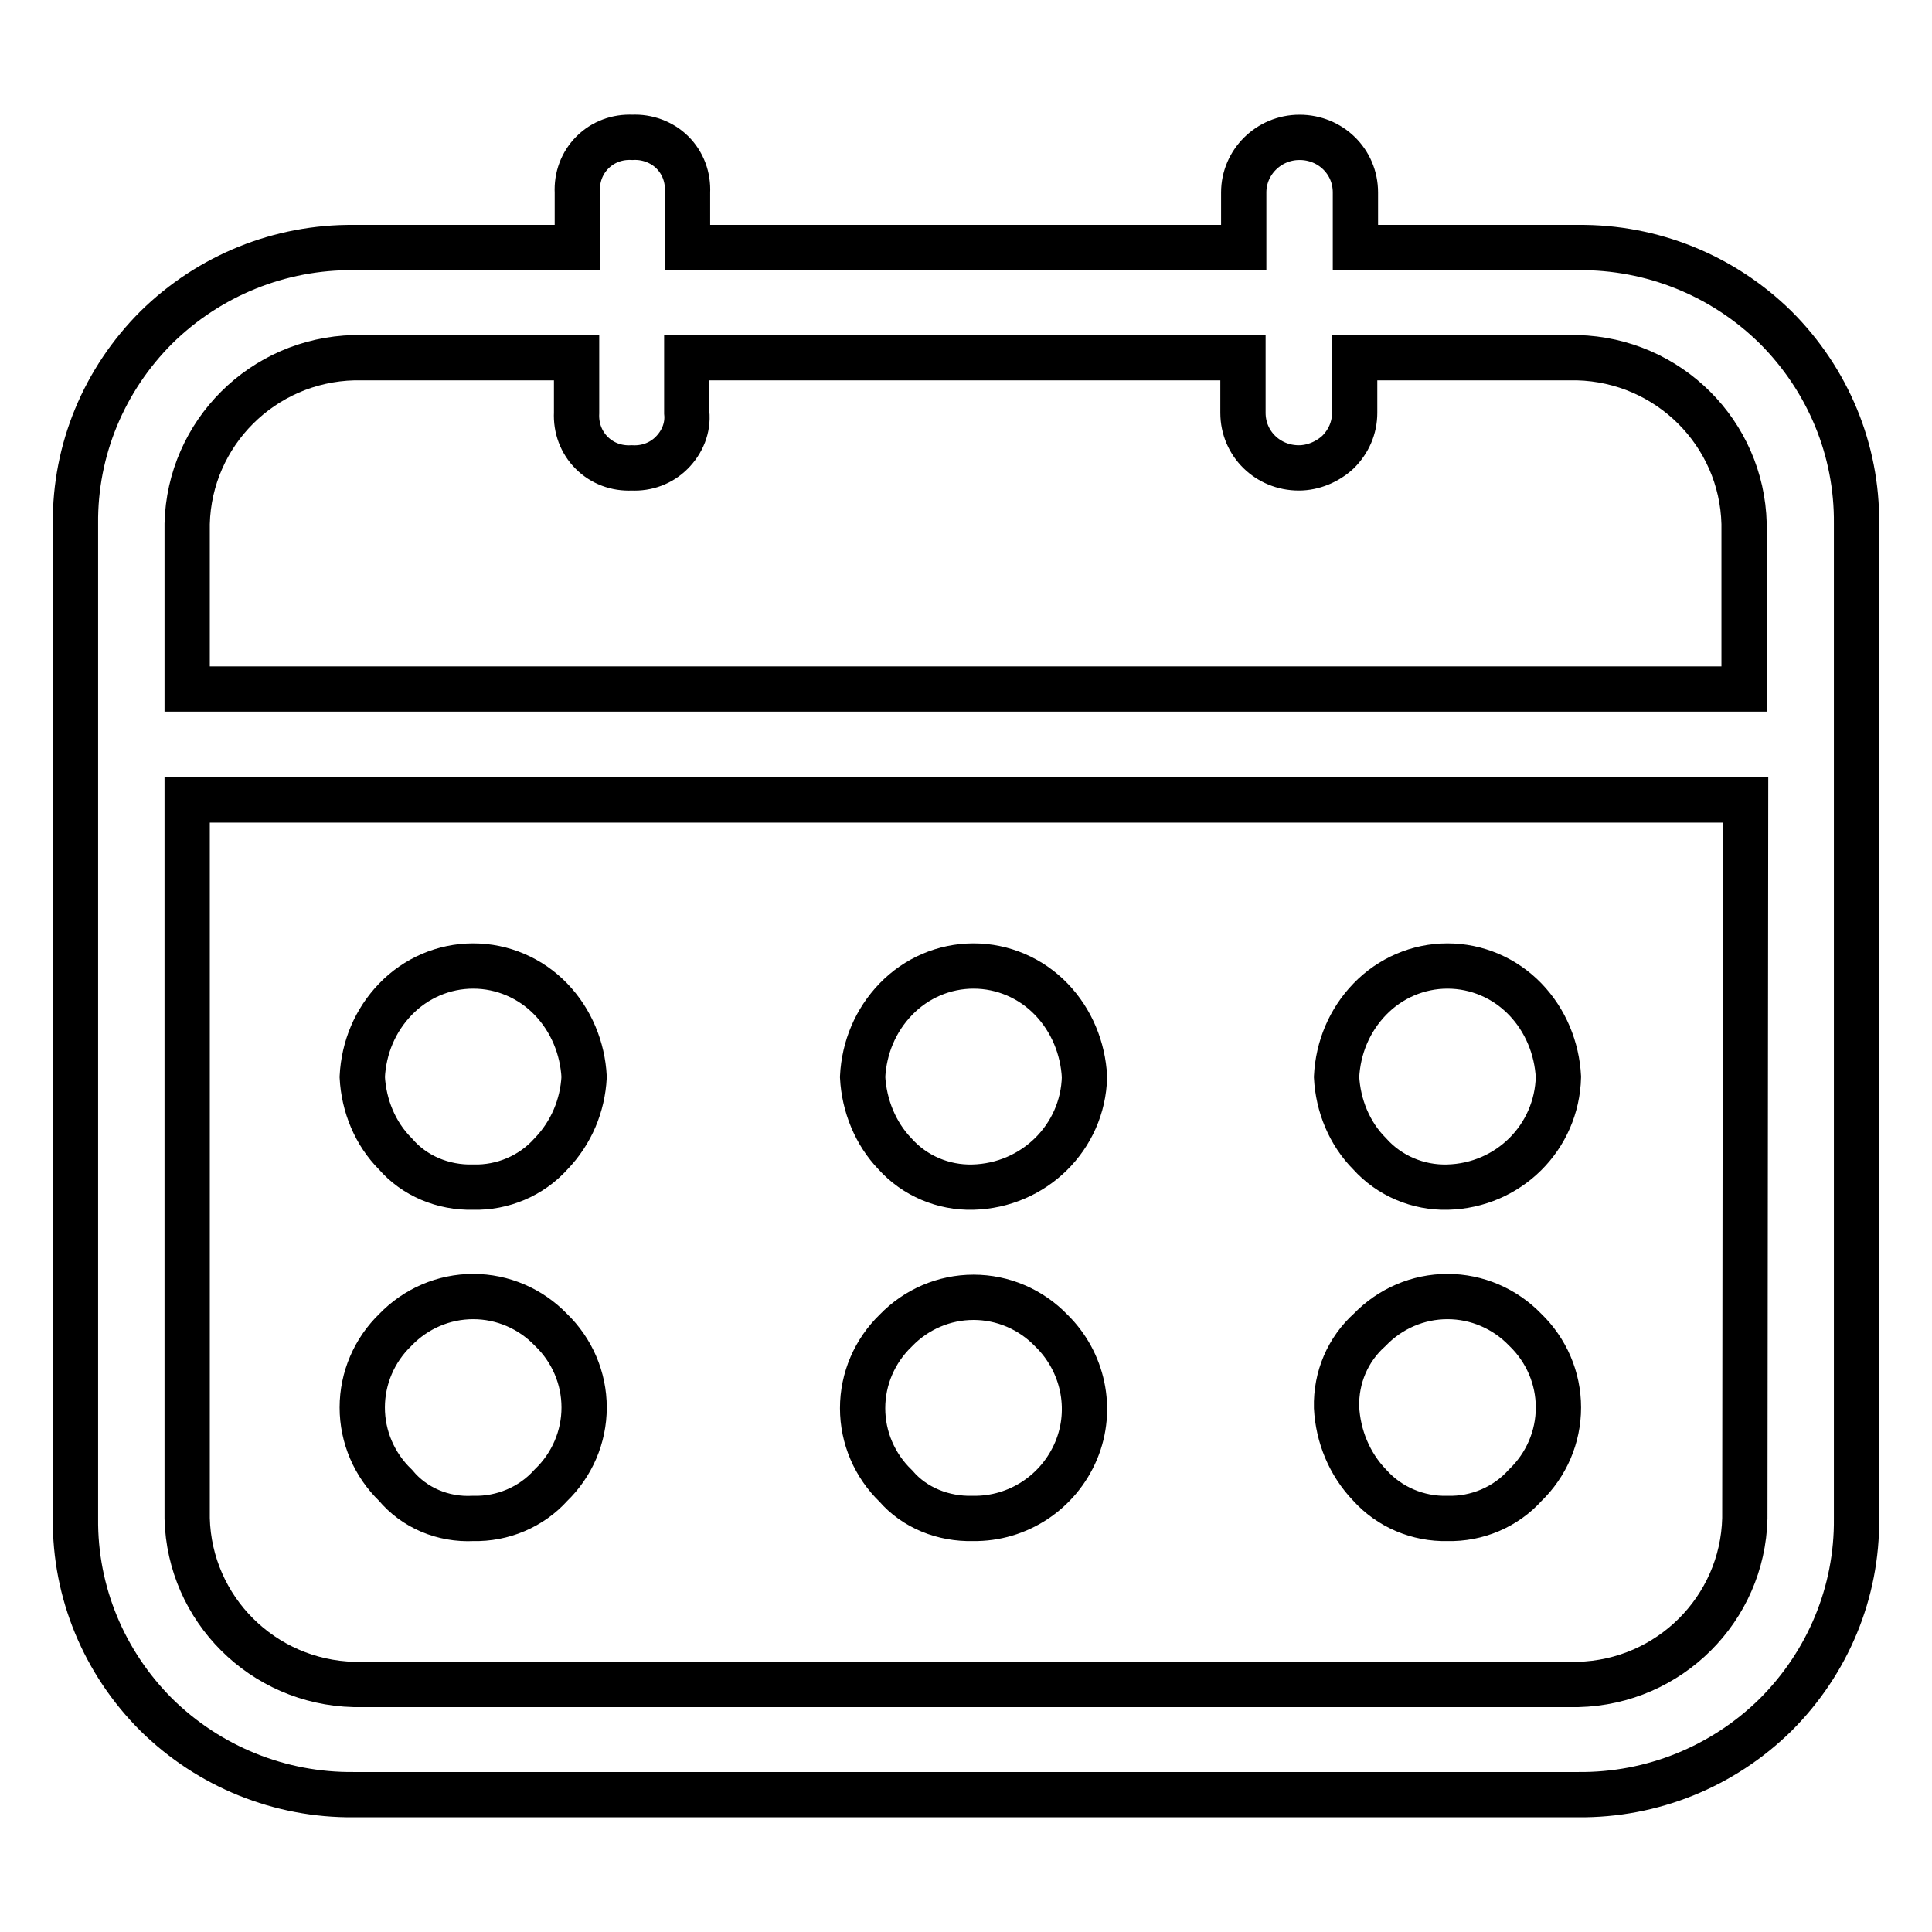 <?xml version="1.0" encoding="utf-8"?>
<!-- Svg Vector Icons : http://www.onlinewebfonts.com/icon -->
<!DOCTYPE svg PUBLIC "-//W3C//DTD SVG 1.1//EN" "http://www.w3.org/Graphics/SVG/1.1/DTD/svg11.dtd">
<svg version="1.1" xmlns="http://www.w3.org/2000/svg" xmlns:xlink="http://www.w3.org/1999/xlink" x="0px" y="0px" viewBox="0 0 256 256" enable-background="new 0 0 256 256" xml:space="preserve">
<g> <path stroke-width="6" fill-opacity="0" stroke="#000000"  d="M209.1,32.8h-29.5v-7.3c0-4.1-3.3-7.3-7.4-7.3c-4.1,0-7.4,3.3-7.4,7.3v7.3H91.1v-7.3c0.1-2-0.6-3.9-2-5.3 c-1.4-1.4-3.4-2.1-5.3-2c-2-0.1-3.9,0.6-5.3,2c-1.4,1.4-2.1,3.3-2,5.3v7.3H46.9c-9.8-0.1-19.2,3.7-26.2,10.6 c-6.9,6.9-10.8,16.2-10.7,26v131.8c-0.1,9.8,3.8,19.1,10.7,26c7,6.9,16.4,10.7,26.2,10.6h162.2c9.8,0.1,19.2-3.7,26.2-10.6 c6.9-6.9,10.8-16.2,10.7-26V69.4c0.1-9.8-3.8-19.1-10.7-26C228.3,36.5,218.9,32.7,209.1,32.8z M24.8,69.4c0.3-12,10-21.7,22.1-22 h29.5v7.3c-0.1,2,0.6,3.9,2,5.3c1.4,1.4,3.3,2.1,5.3,2c2,0.1,3.9-0.6,5.3-2c1.4-1.4,2.2-3.3,2-5.3v-7.3h73.7v7.3 c0,4.1,3.3,7.3,7.4,7.3c1.9,0,3.8-0.8,5.2-2.1c1.4-1.4,2.2-3.2,2.2-5.2v-7.3h29.5c12.1,0.3,21.8,10,22.1,22v21.9H24.8V69.4z  M231.2,201.2c-0.3,12-10,21.7-22.1,22H46.9c-12.1-0.3-21.8-10-22.1-22V106h206.5L231.2,201.2z M62.7,201.2 c3.9,0.1,7.7-1.5,10.3-4.4c2.8-2.7,4.4-6.4,4.4-10.3s-1.6-7.6-4.4-10.3c-2.7-2.8-6.4-4.4-10.3-4.4c-3.9,0-7.6,1.6-10.3,4.4 c-2.8,2.7-4.4,6.4-4.4,10.3s1.6,7.6,4.4,10.3C54.9,199.8,58.7,201.4,62.7,201.2z M62.7,157.3c3.9,0.1,7.7-1.5,10.3-4.4 c2.7-2.8,4.2-6.4,4.4-10.2c-0.2-3.8-1.7-7.5-4.4-10.3c-2.7-2.8-6.4-4.4-10.3-4.4c-3.9,0-7.6,1.6-10.3,4.4 c-2.7,2.8-4.2,6.4-4.4,10.3c0.2,3.8,1.7,7.5,4.4,10.2C54.9,155.8,58.7,157.4,62.7,157.3z M128.9,201.2c6,0.1,11.4-3.5,13.7-9 c2.3-5.5,0.9-11.8-3.3-15.9c-2.7-2.8-6.4-4.4-10.3-4.4s-7.6,1.6-10.3,4.4c-2.8,2.7-4.4,6.4-4.4,10.3s1.6,7.6,4.4,10.3 C121.2,199.8,125,201.3,128.9,201.2z M128.9,157.3c8.1-0.2,14.6-6.6,14.8-14.6c-0.2-3.8-1.7-7.5-4.4-10.3 c-2.7-2.8-6.4-4.4-10.3-4.4c-3.9,0-7.6,1.6-10.3,4.4c-2.7,2.8-4.2,6.4-4.4,10.3c0.2,3.8,1.7,7.5,4.3,10.2 C121.2,155.8,125,157.4,128.9,157.3z M191.8,201.2c3.9,0.1,7.7-1.5,10.3-4.4c2.8-2.7,4.4-6.4,4.4-10.3s-1.6-7.6-4.4-10.3 c-2.7-2.8-6.4-4.4-10.3-4.4c-3.9,0-7.6,1.6-10.3,4.4c-2.9,2.6-4.5,6.3-4.4,10.3c0.2,3.8,1.7,7.5,4.4,10.3 C184.1,199.7,187.9,201.3,191.8,201.2z M191.8,157.3c8.1-0.2,14.5-6.6,14.7-14.6c-0.2-3.8-1.7-7.5-4.4-10.3 c-2.7-2.8-6.4-4.4-10.3-4.4s-7.6,1.6-10.3,4.4c-2.7,2.8-4.2,6.4-4.4,10.3c0.2,3.8,1.7,7.5,4.4,10.2 C184.1,155.8,187.9,157.4,191.8,157.3z"/></g>
</svg>